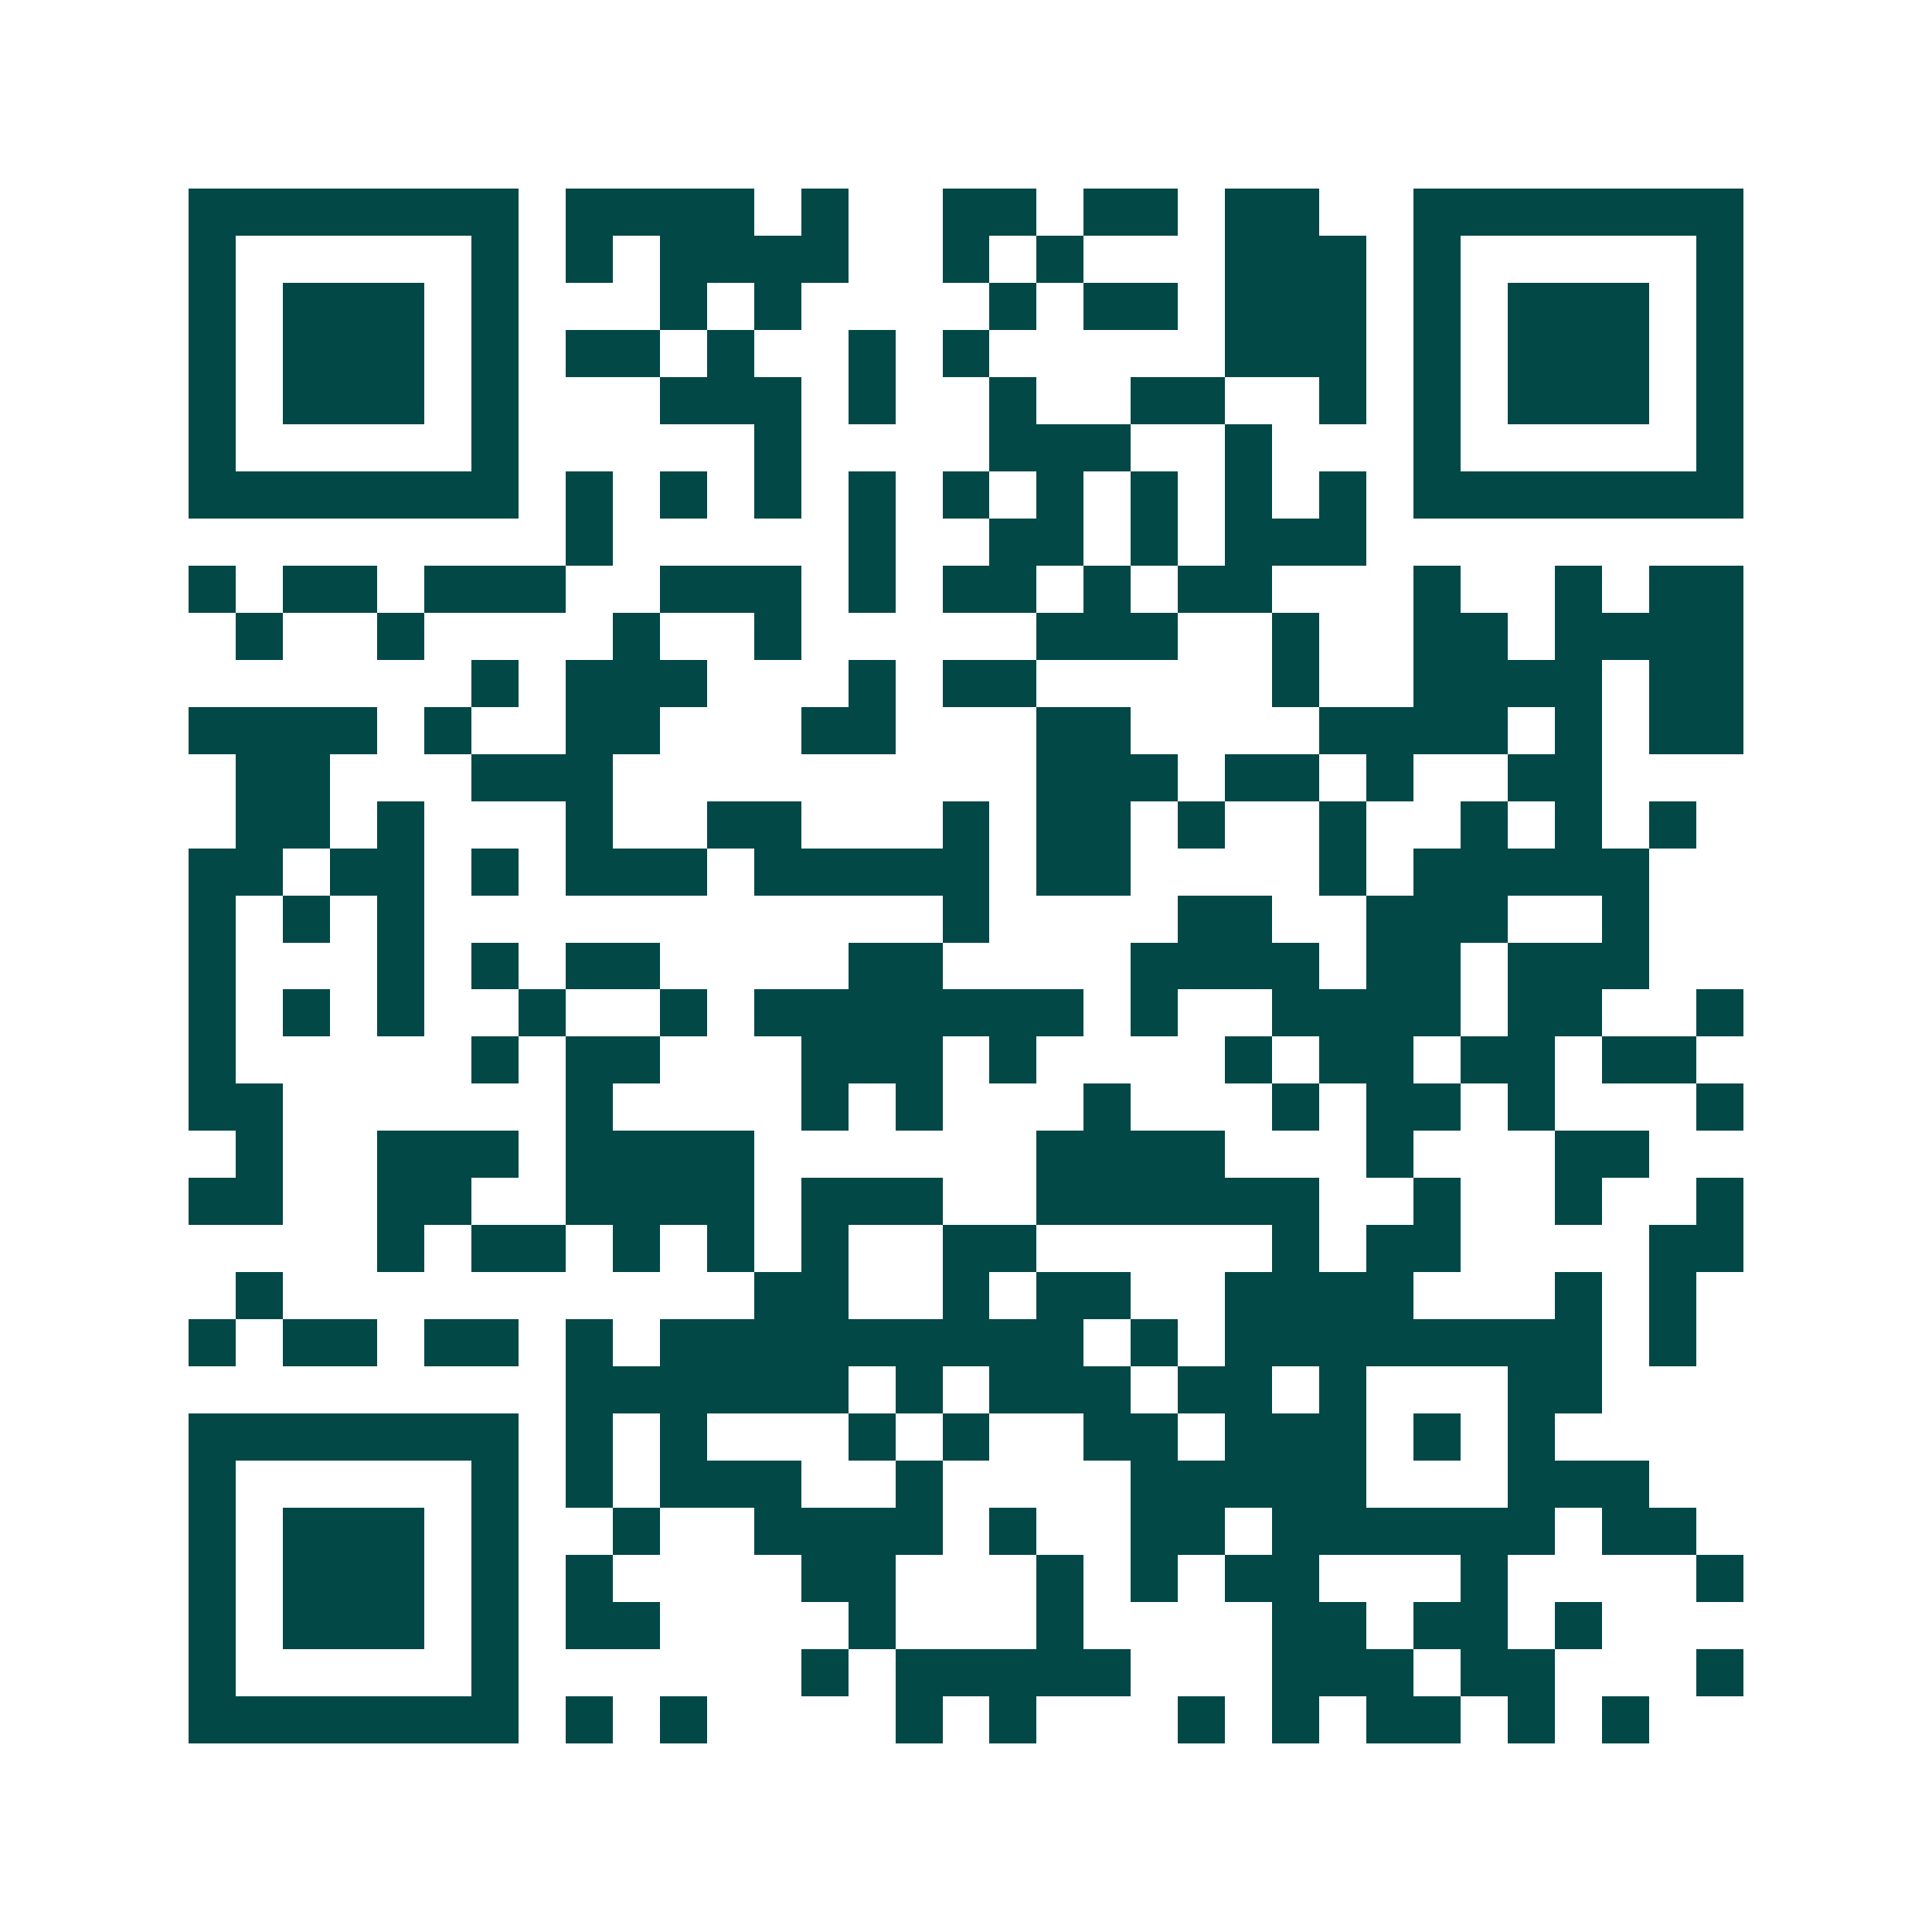 <svg xmlns="http://www.w3.org/2000/svg" width="200" height="200" viewBox="0 0 41 41" shape-rendering="crispEdges"><path fill="#ffffff" d="M0 0h41v41H0z"/><path stroke="#014847" d="M4 4.5h7m1 0h4m1 0h1m2 0h2m1 0h2m1 0h2m2 0h7M4 5.5h1m5 0h1m1 0h1m1 0h4m2 0h1m1 0h1m3 0h3m1 0h1m5 0h1M4 6.5h1m1 0h3m1 0h1m3 0h1m1 0h1m4 0h1m1 0h2m1 0h3m1 0h1m1 0h3m1 0h1M4 7.5h1m1 0h3m1 0h1m1 0h2m1 0h1m2 0h1m1 0h1m5 0h3m1 0h1m1 0h3m1 0h1M4 8.5h1m1 0h3m1 0h1m3 0h3m1 0h1m2 0h1m2 0h2m2 0h1m1 0h1m1 0h3m1 0h1M4 9.5h1m5 0h1m5 0h1m4 0h3m2 0h1m3 0h1m5 0h1M4 10.5h7m1 0h1m1 0h1m1 0h1m1 0h1m1 0h1m1 0h1m1 0h1m1 0h1m1 0h1m1 0h7M12 11.5h1m5 0h1m2 0h2m1 0h1m1 0h3M4 12.5h1m1 0h2m1 0h3m2 0h3m1 0h1m1 0h2m1 0h1m1 0h2m3 0h1m2 0h1m1 0h2M5 13.5h1m2 0h1m4 0h1m2 0h1m5 0h3m2 0h1m2 0h2m1 0h4M10 14.5h1m1 0h3m3 0h1m1 0h2m5 0h1m2 0h4m1 0h2M4 15.5h4m1 0h1m2 0h2m3 0h2m3 0h2m4 0h4m1 0h1m1 0h2M5 16.5h2m3 0h3m9 0h3m1 0h2m1 0h1m2 0h2M5 17.5h2m1 0h1m3 0h1m2 0h2m3 0h1m1 0h2m1 0h1m2 0h1m2 0h1m1 0h1m1 0h1M4 18.5h2m1 0h2m1 0h1m1 0h3m1 0h5m1 0h2m4 0h1m1 0h5M4 19.5h1m1 0h1m1 0h1m11 0h1m4 0h2m2 0h3m2 0h1M4 20.5h1m3 0h1m1 0h1m1 0h2m4 0h2m4 0h4m1 0h2m1 0h3M4 21.5h1m1 0h1m1 0h1m2 0h1m2 0h1m1 0h7m1 0h1m2 0h4m1 0h2m2 0h1M4 22.5h1m5 0h1m1 0h2m3 0h3m1 0h1m4 0h1m1 0h2m1 0h2m1 0h2M4 23.5h2m6 0h1m4 0h1m1 0h1m3 0h1m3 0h1m1 0h2m1 0h1m3 0h1M5 24.5h1m2 0h3m1 0h4m6 0h4m3 0h1m3 0h2M4 25.5h2m2 0h2m2 0h4m1 0h3m2 0h6m2 0h1m2 0h1m2 0h1M8 26.5h1m1 0h2m1 0h1m1 0h1m1 0h1m2 0h2m5 0h1m1 0h2m4 0h2M5 27.5h1m10 0h2m2 0h1m1 0h2m2 0h4m3 0h1m1 0h1M4 28.5h1m1 0h2m1 0h2m1 0h1m1 0h9m1 0h1m1 0h8m1 0h1M12 29.5h6m1 0h1m1 0h3m1 0h2m1 0h1m3 0h2M4 30.5h7m1 0h1m1 0h1m3 0h1m1 0h1m2 0h2m1 0h3m1 0h1m1 0h1M4 31.5h1m5 0h1m1 0h1m1 0h3m2 0h1m4 0h5m3 0h3M4 32.5h1m1 0h3m1 0h1m2 0h1m2 0h4m1 0h1m2 0h2m1 0h6m1 0h2M4 33.5h1m1 0h3m1 0h1m1 0h1m4 0h2m3 0h1m1 0h1m1 0h2m3 0h1m4 0h1M4 34.5h1m1 0h3m1 0h1m1 0h2m4 0h1m3 0h1m4 0h2m1 0h2m1 0h1M4 35.5h1m5 0h1m6 0h1m1 0h5m3 0h3m1 0h2m3 0h1M4 36.5h7m1 0h1m1 0h1m4 0h1m1 0h1m3 0h1m1 0h1m1 0h2m1 0h1m1 0h1"/></svg>
